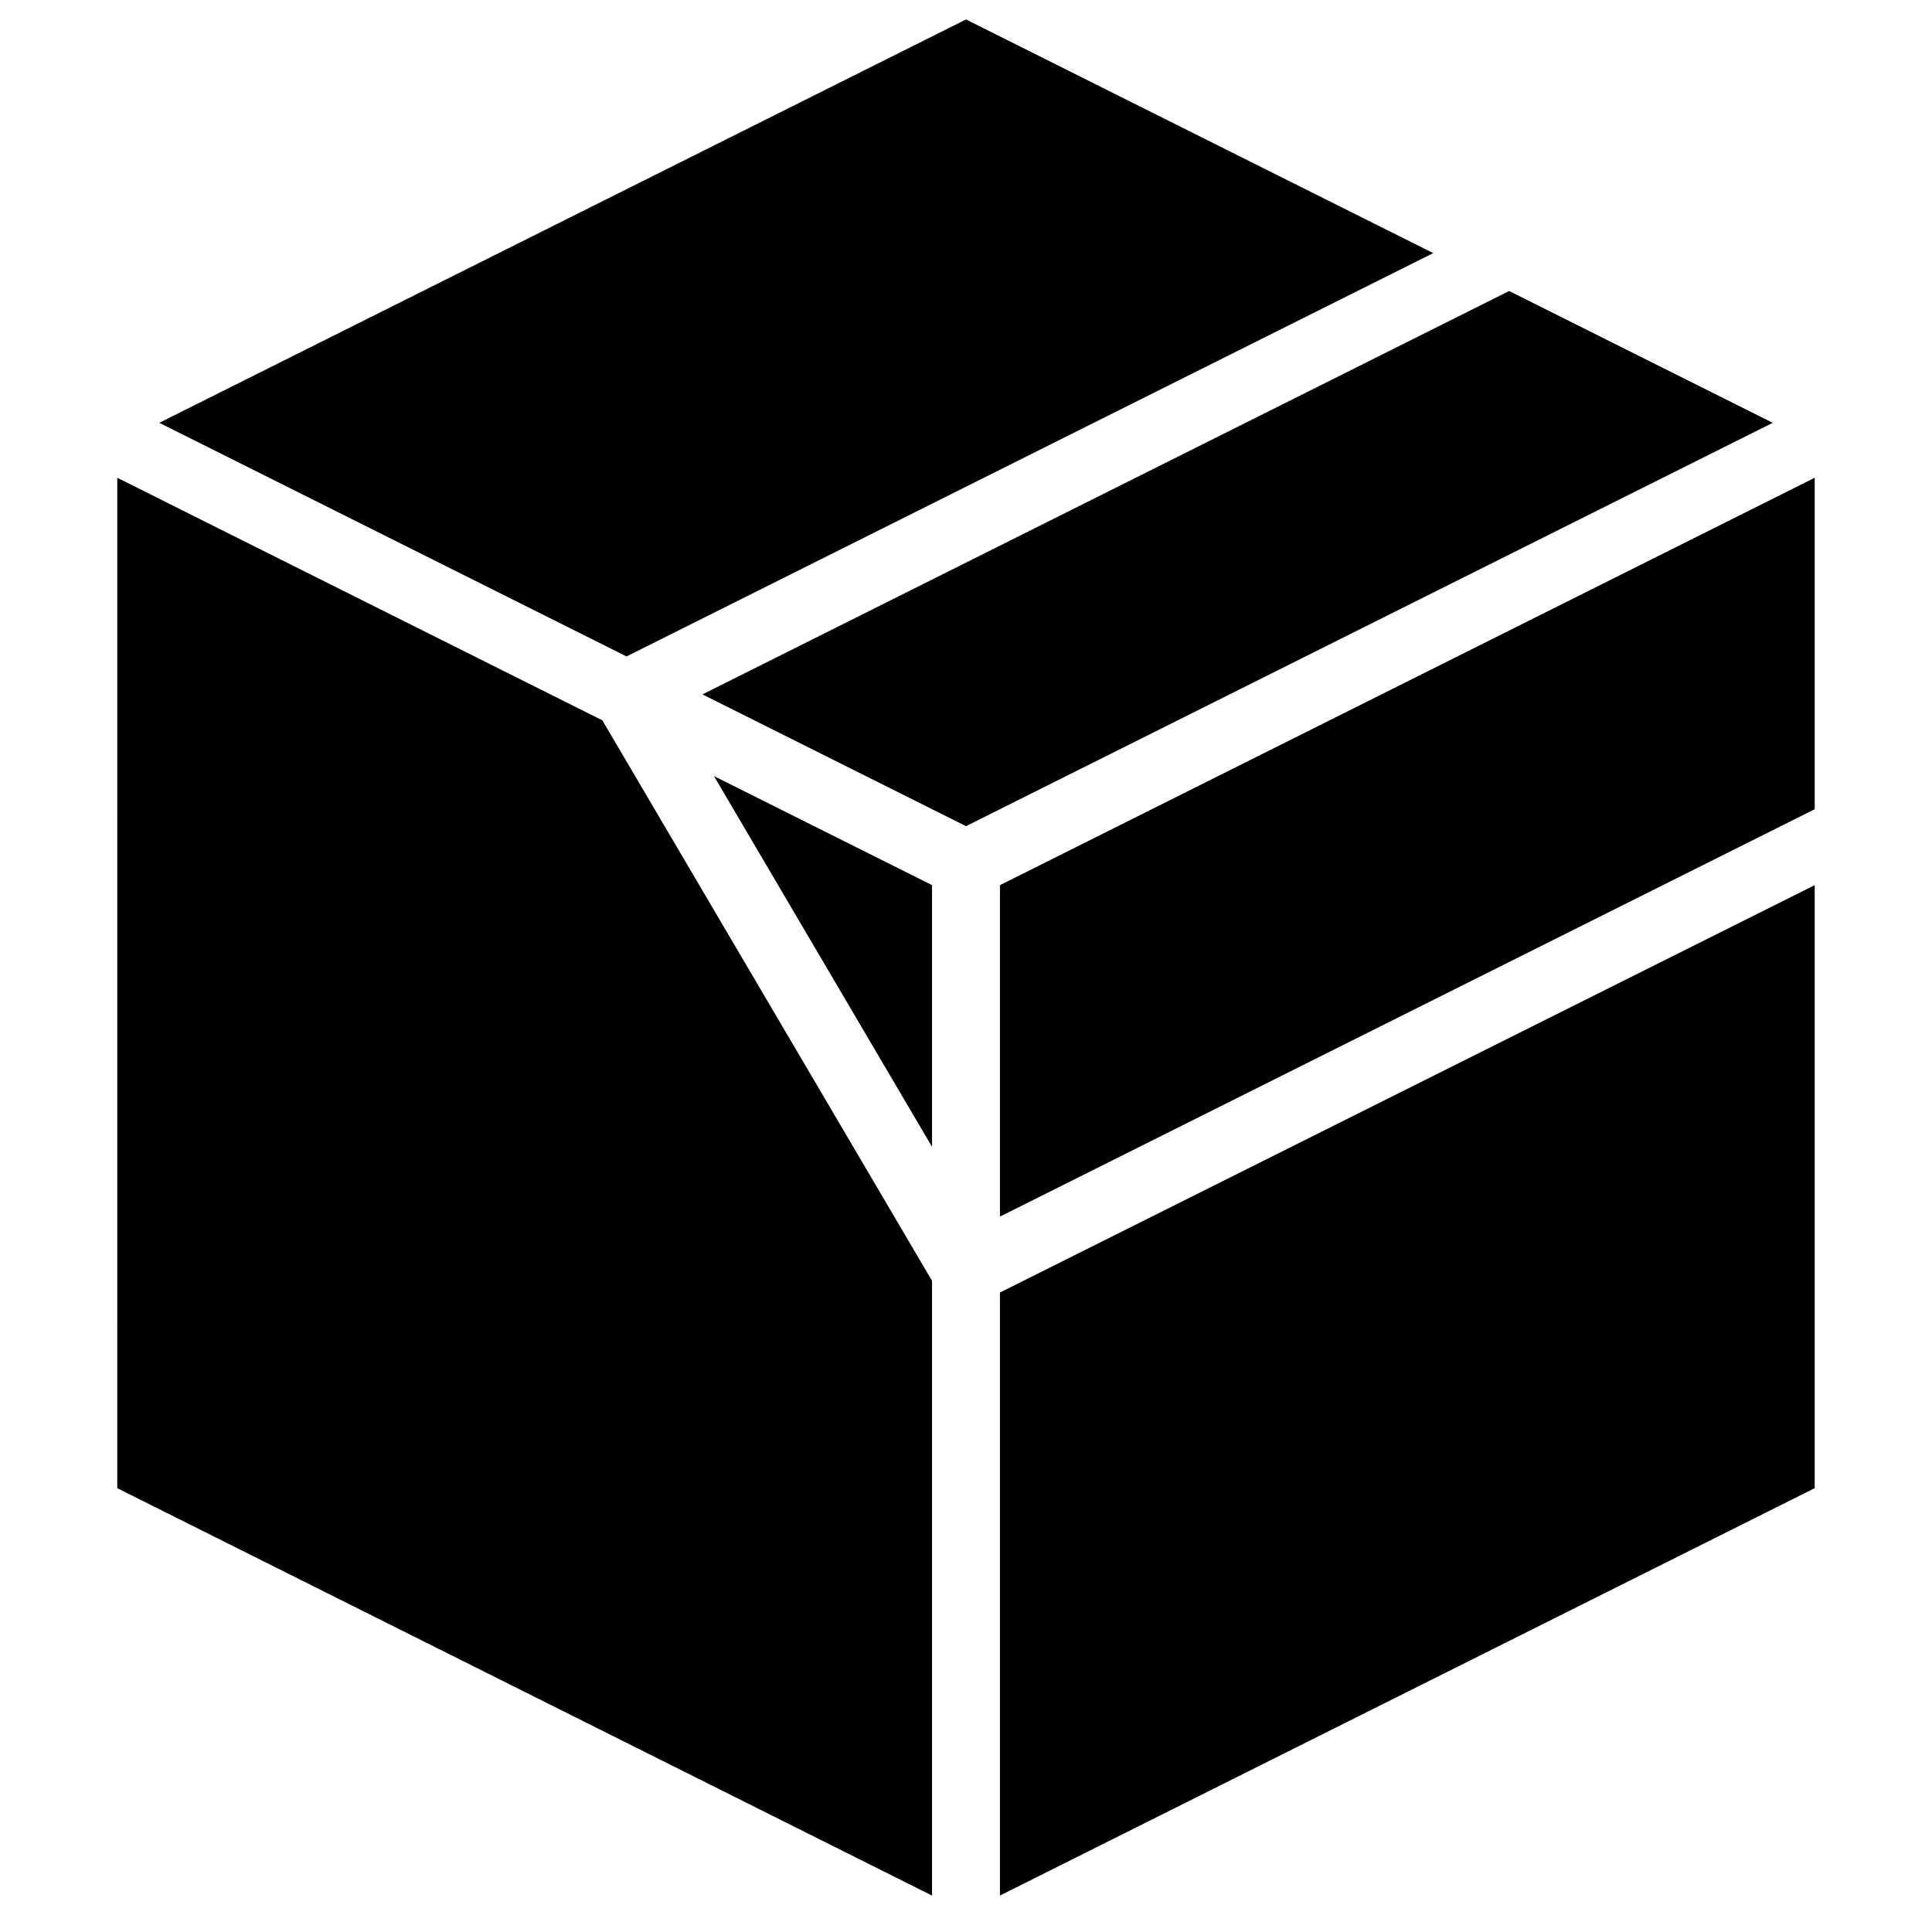 <?xml version="1.0" encoding="UTF-8"?>
<!-- Uploaded to: SVG Repo, www.svgrepo.com, Generator: SVG Repo Mixer Tools -->
<svg fill="#000000" width="800px" height="800px" version="1.1" viewBox="144 144 512 512" xmlns="http://www.w3.org/2000/svg">
 <path d="m175.08 270.61 128.54 64.273 87.375 148.54v162.92l-215.92-107.96zm438.71-14.555-213.79 106.89-69.848-34.922 213.79-106.9zm-222.79 191.87-57.793-98.254 57.793 28.898zm17.996-69.355 215.92-107.96v87.84l-215.92 107.96zm0 107.96 215.92-107.96v159.81l-215.92 107.96zm-8.996-337.37 123.82 61.914-213.79 106.89-123.82-61.91z"/>
</svg>